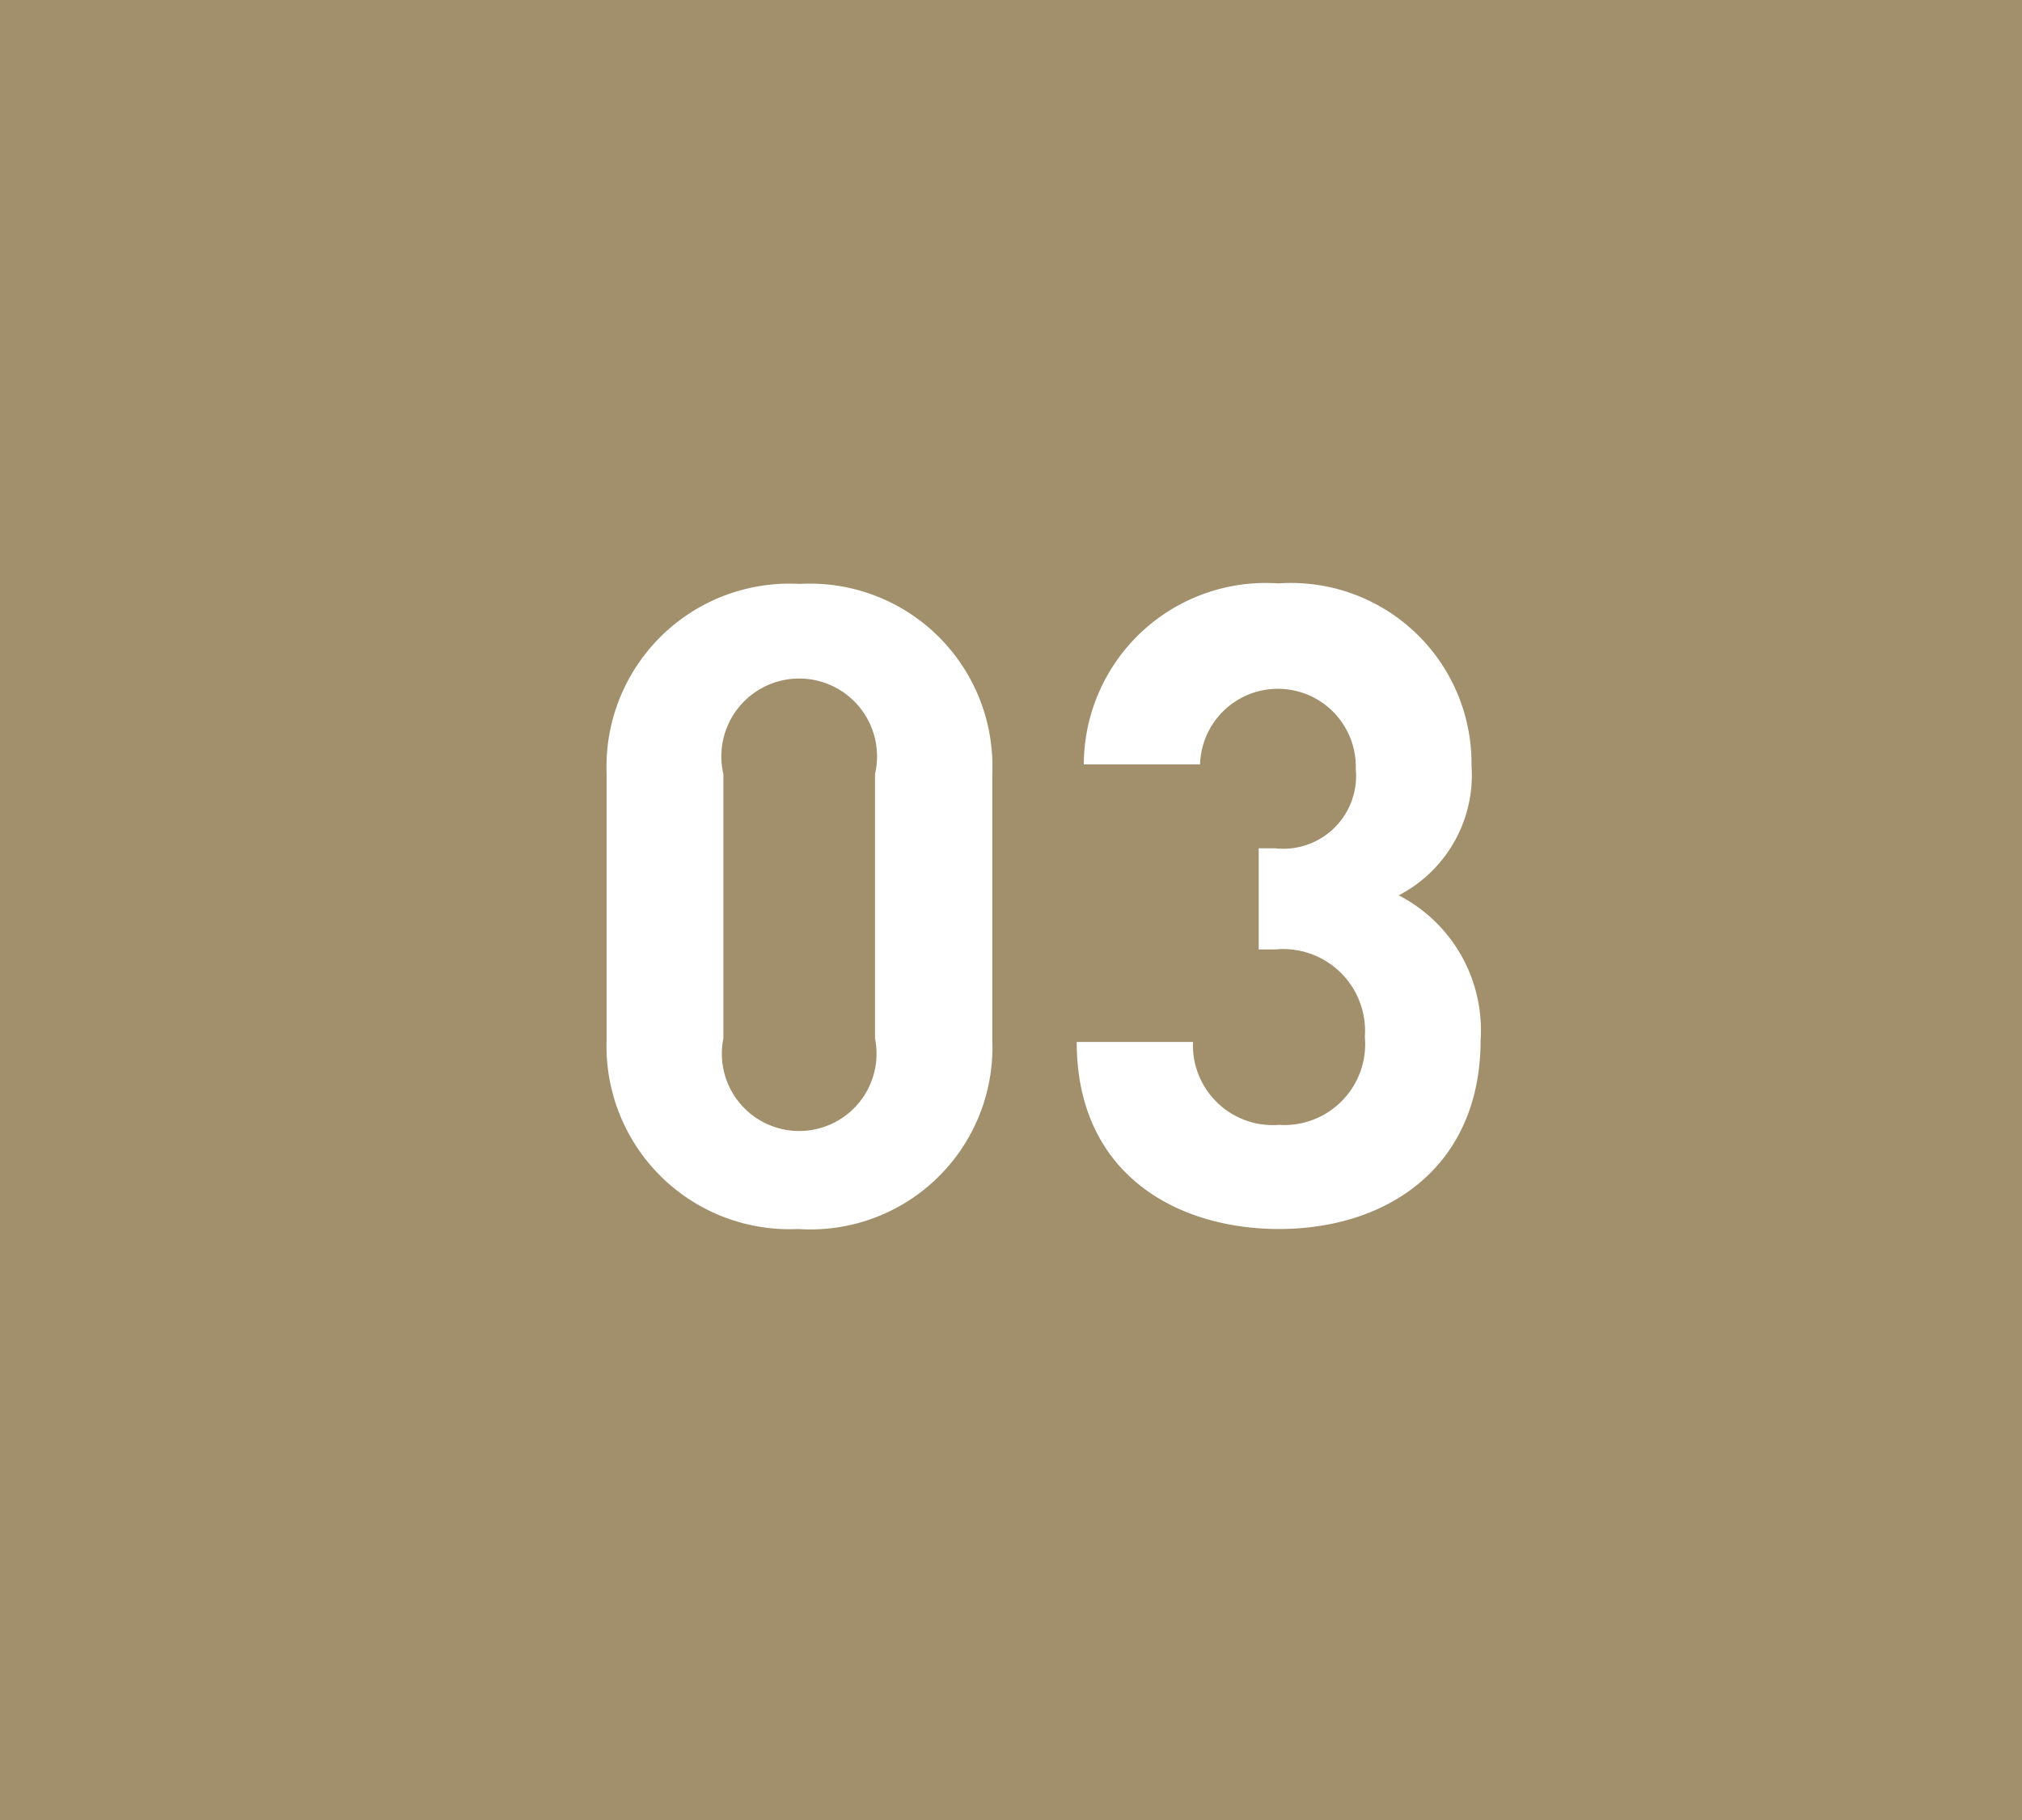 <svg xmlns="http://www.w3.org/2000/svg" viewBox="0 0 40 36"><defs><style>.cls-1{fill:#a2906c;}.cls-2{fill:#fff;}</style></defs><g id="Layer_2" data-name="Layer 2"><g id="PC_MENU" data-name="PC MENU"><rect class="cls-1" width="40" height="36"/><path class="cls-2" d="M15.79,24.31A3.62,3.62,0,0,1,12,20.58V15.29a3.62,3.62,0,0,1,3.82-3.74,3.61,3.61,0,0,1,3.81,3.74v5.29A3.6,3.6,0,0,1,15.79,24.31Zm1.52-9a1.54,1.54,0,1,0-3,0v5.23a1.53,1.53,0,1,0,3,0Z"/><path class="cls-2" d="M25.3,24.31c-2,0-4-1.07-4-3.7h2.3a1.58,1.58,0,0,0,1.7,1.64A1.6,1.6,0,0,0,27,20.51a1.62,1.62,0,0,0-1.77-1.73H24.9v-2h.33a1.44,1.44,0,0,0,1.59-1.57,1.54,1.54,0,1,0-3.08-.09h-2.3a3.6,3.6,0,0,1,3.85-3.58,3.57,3.57,0,0,1,3.82,3.6,2.68,2.68,0,0,1-1.44,2.57,3,3,0,0,1,1.62,2.86C29.29,23.08,27.45,24.31,25.3,24.31Z"/></g></g></svg>
